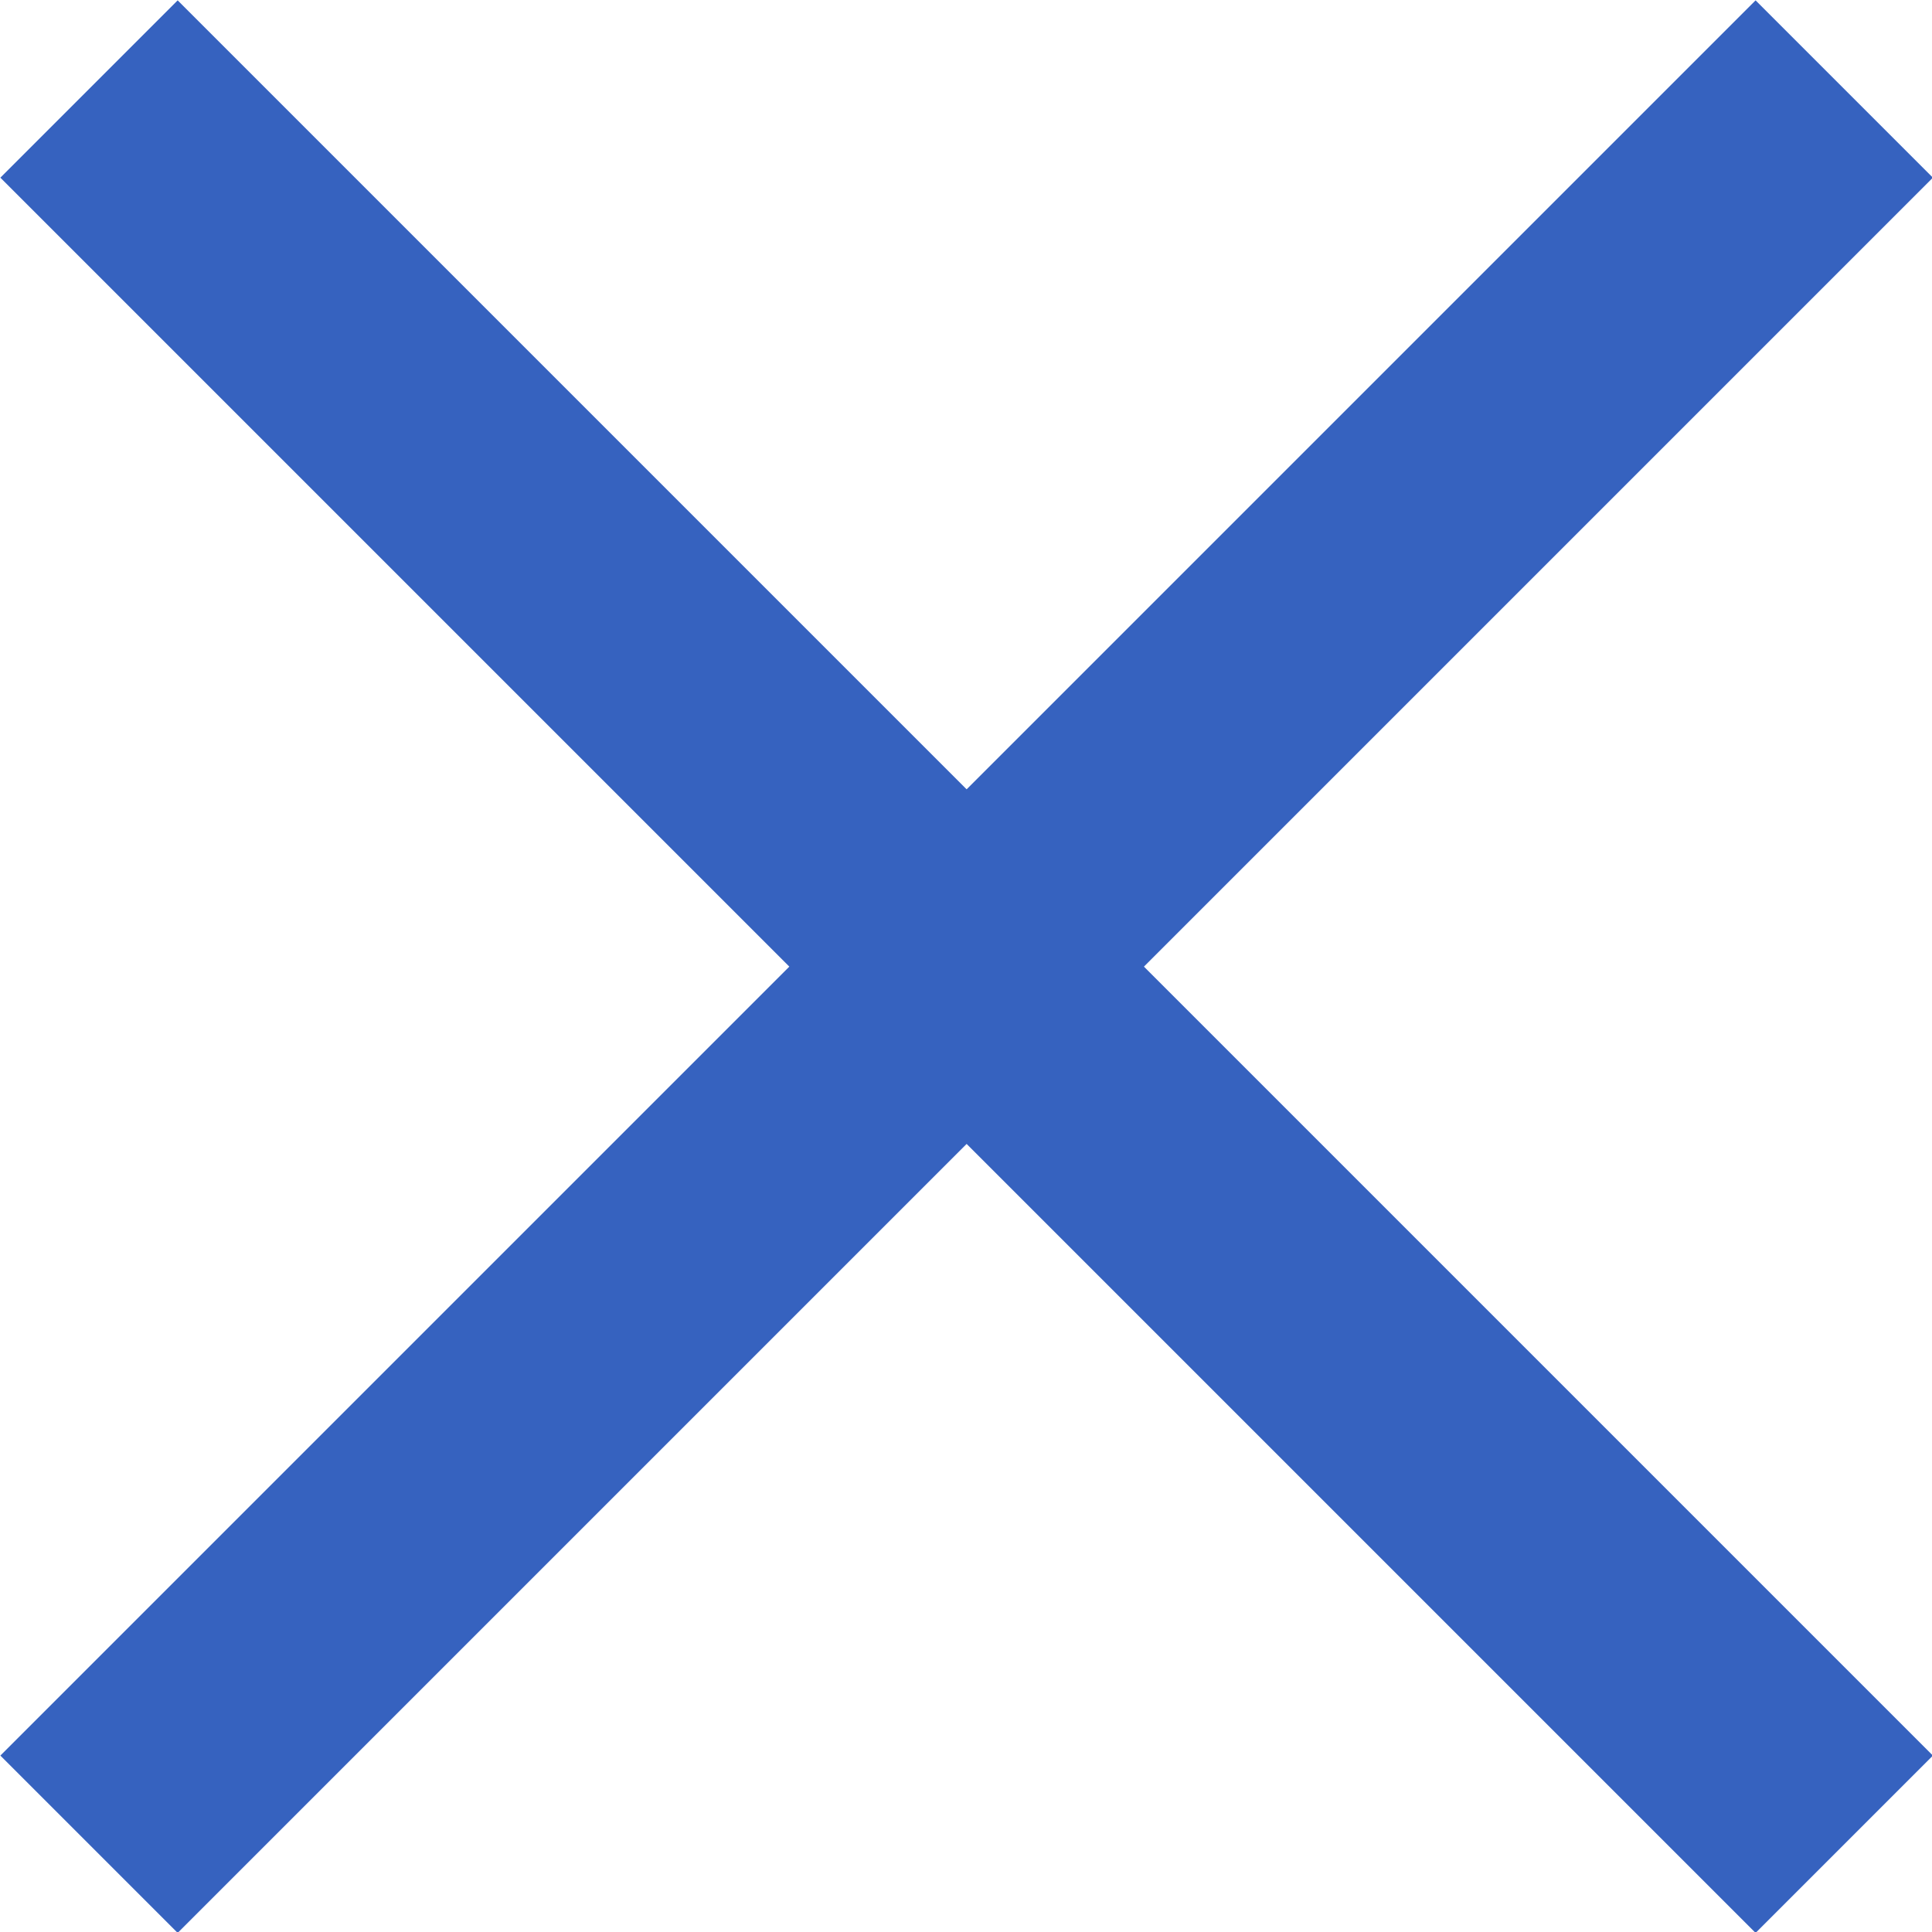 <svg xmlns="http://www.w3.org/2000/svg" width="15.41" height="15.41" viewBox="0 0 15.41 15.41"><defs><style>.a{fill:none;stroke:#3662bf;stroke-linejoin:round;stroke-width:2px;}</style></defs><title>bttn_close_m</title><line class="a" x1="0.71" y1="0.71" x2="14.71" y2="14.71"/><line class="a" x1="0.71" y1="14.71" x2="14.71" y2="0.71"/></svg>